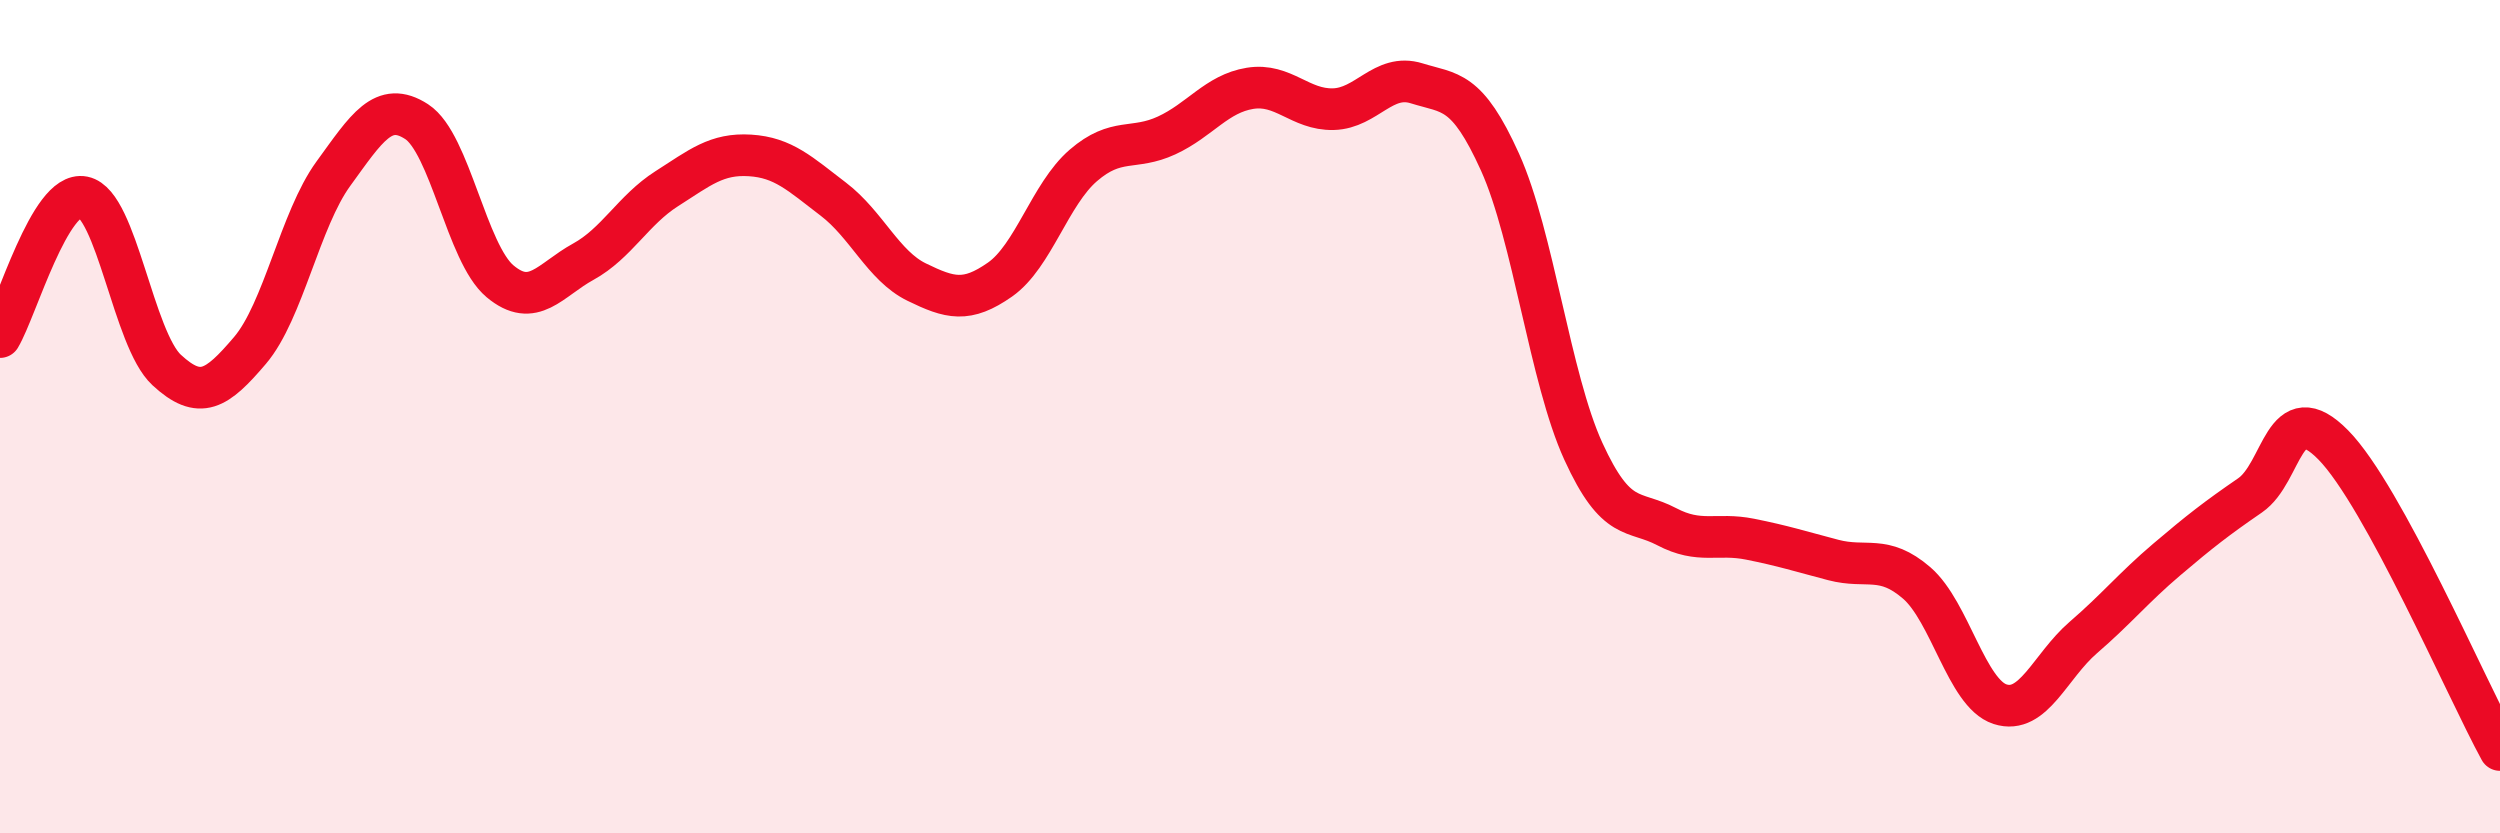 
    <svg width="60" height="20" viewBox="0 0 60 20" xmlns="http://www.w3.org/2000/svg">
      <path
        d="M 0,8.09 C 0.4,7.42 1.2,4.57 2,4.73 C 2.8,4.89 3.2,8.14 4,8.88 C 4.8,9.62 5.2,9.35 6,8.41 C 6.8,7.47 7.2,5.27 8,4.17 C 8.8,3.07 9.2,2.4 10,2.92 C 10.8,3.44 11.2,6.08 12,6.75 C 12.8,7.42 13.2,6.72 14,6.28 C 14.8,5.84 15.2,5.04 16,4.53 C 16.8,4.02 17.2,3.68 18,3.73 C 18.8,3.78 19.2,4.17 20,4.78 C 20.8,5.39 21.2,6.38 22,6.77 C 22.8,7.16 23.2,7.27 24,6.71 C 24.8,6.15 25.2,4.66 26,3.97 C 26.8,3.28 27.2,3.62 28,3.25 C 28.8,2.88 29.2,2.25 30,2.12 C 30.8,1.99 31.2,2.64 32,2.62 C 32.8,2.6 33.2,1.75 34,2 C 34.8,2.25 35.2,2.12 36,3.89 C 36.8,5.66 37.2,9.08 38,10.83 C 38.8,12.58 39.2,12.22 40,12.64 C 40.8,13.06 41.2,12.78 42,12.94 C 42.8,13.1 43.2,13.23 44,13.44 C 44.8,13.65 45.2,13.3 46,13.99 C 46.8,14.68 47.2,16.64 48,16.9 C 48.8,17.16 49.2,15.99 50,15.3 C 50.8,14.61 51.2,14.11 52,13.43 C 52.8,12.75 53.2,12.44 54,11.89 C 54.8,11.34 54.8,9.46 56,10.68 C 57.2,11.9 59.2,16.54 60,18L60 20L0 20Z"
        fill="#EB0A25"
        opacity="0.1"
        stroke-linecap="round"
        stroke-linejoin="round"
      />
      <path
        d="M 0,8.09 C 0.4,7.42 1.2,4.57 2,4.73 C 2.8,4.89 3.2,8.14 4,8.88 C 4.8,9.62 5.2,9.35 6,8.41 C 6.8,7.47 7.2,5.27 8,4.17 C 8.8,3.07 9.2,2.4 10,2.92 C 10.8,3.44 11.2,6.08 12,6.75 C 12.8,7.42 13.2,6.72 14,6.28 C 14.8,5.84 15.2,5.04 16,4.53 C 16.8,4.02 17.2,3.68 18,3.73 C 18.8,3.78 19.2,4.17 20,4.78 C 20.8,5.39 21.2,6.38 22,6.77 C 22.8,7.16 23.2,7.27 24,6.71 C 24.8,6.15 25.2,4.66 26,3.97 C 26.8,3.28 27.2,3.62 28,3.25 C 28.8,2.88 29.2,2.25 30,2.12 C 30.8,1.99 31.2,2.64 32,2.62 C 32.8,2.6 33.2,1.75 34,2 C 34.8,2.25 35.2,2.12 36,3.89 C 36.8,5.66 37.2,9.08 38,10.83 C 38.8,12.58 39.2,12.22 40,12.64 C 40.8,13.06 41.2,12.78 42,12.94 C 42.8,13.1 43.2,13.23 44,13.44 C 44.8,13.65 45.2,13.3 46,13.99 C 46.8,14.68 47.2,16.64 48,16.9 C 48.8,17.16 49.2,15.99 50,15.3 C 50.8,14.61 51.2,14.11 52,13.43 C 52.8,12.75 53.2,12.44 54,11.89 C 54.8,11.34 54.8,9.46 56,10.68 C 57.2,11.9 59.2,16.54 60,18"
        stroke="#EB0A25"
        stroke-width="1"
        fill="none"
        stroke-linecap="round"
        stroke-linejoin="round"
      />
    </svg>
  